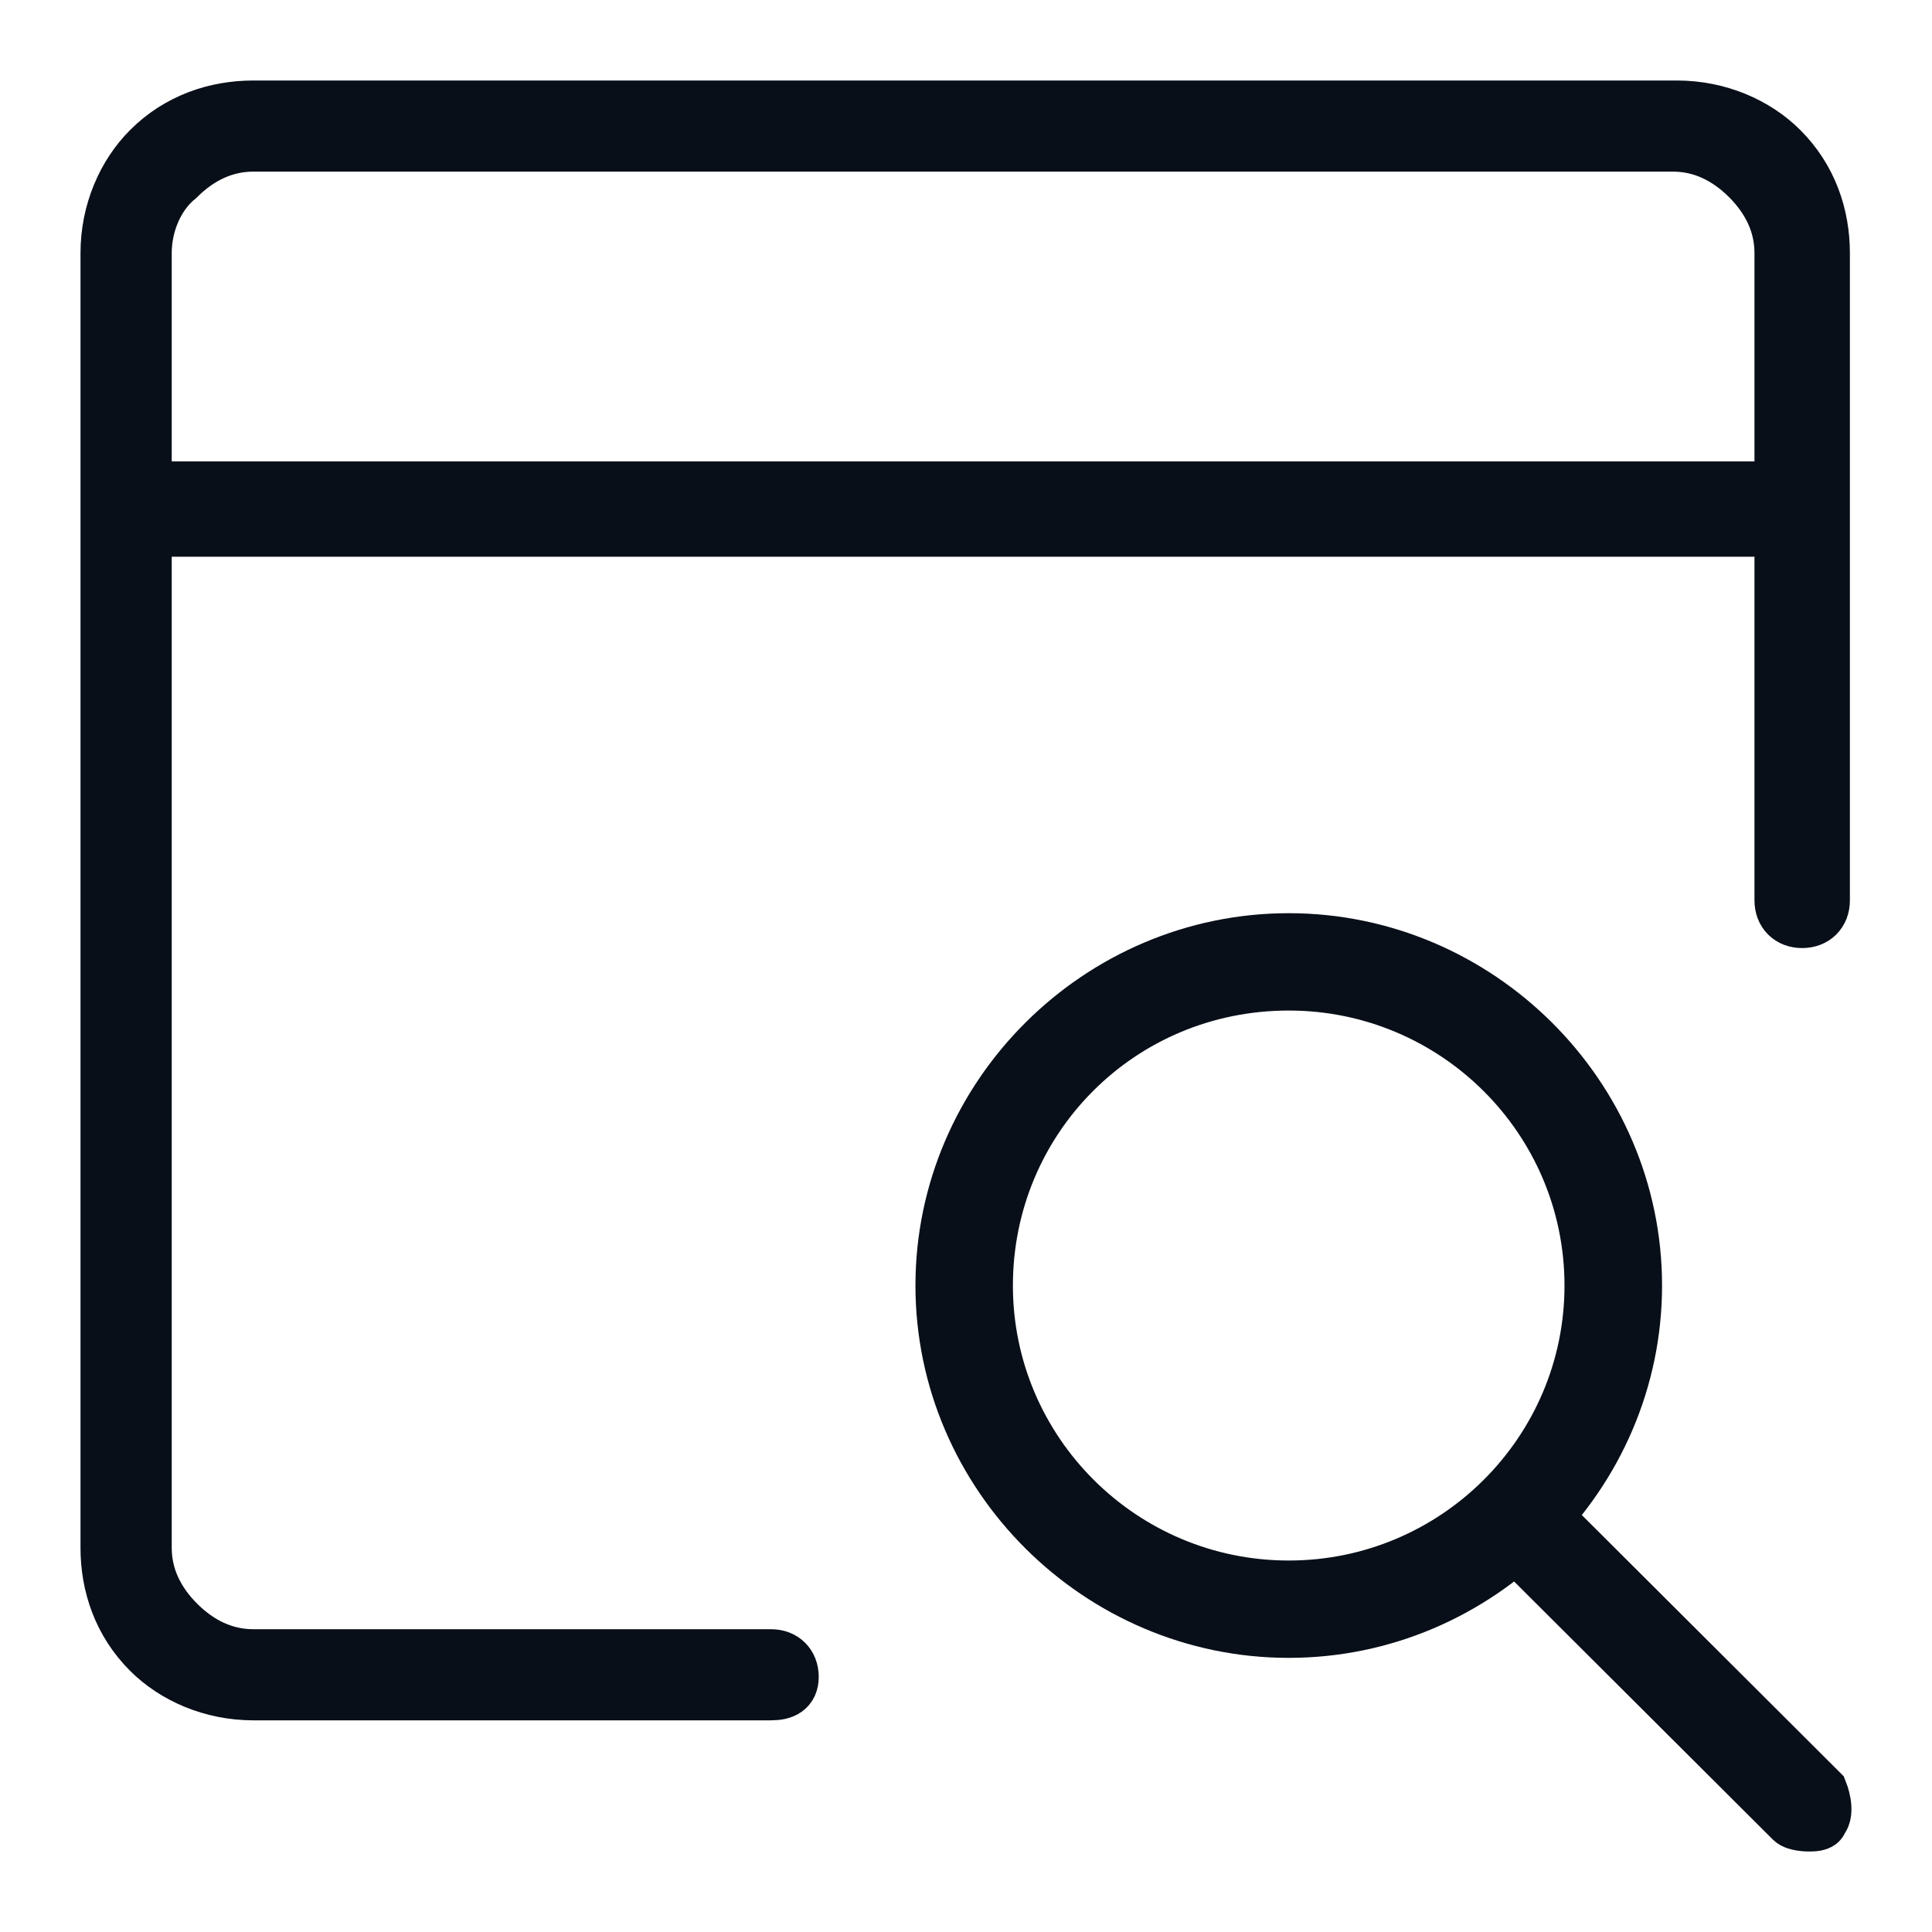 <svg width="18" height="18" viewBox="0 0 18 18" fill="none" xmlns="http://www.w3.org/2000/svg">
<path d="M7.184 15.778H2.361C1.972 15.778 1.622 15.623 1.389 15.39C1.117 15.119 1 14.77 1 14.421V2.358C1 1.97 1.156 1.621 1.389 1.388C1.661 1.116 2.011 1 2.361 1H15.624C16.012 1 16.363 1.155 16.596 1.388C16.868 1.659 16.985 2.008 16.985 2.358V8.389C16.985 8.506 16.907 8.583 16.79 8.583C16.674 8.583 16.596 8.506 16.596 8.389V2.358C16.596 2.086 16.479 1.853 16.285 1.659C16.09 1.465 15.857 1.349 15.585 1.349H2.361C2.089 1.349 1.856 1.465 1.661 1.659C1.467 1.815 1.35 2.086 1.35 2.358V14.421C1.35 14.692 1.467 14.925 1.661 15.119C1.856 15.313 2.089 15.429 2.361 15.429H7.184C7.301 15.429 7.378 15.507 7.378 15.623C7.378 15.739 7.301 15.778 7.184 15.778Z" fill="#090F19" stroke="#090F19" stroke-width="0.5"/>
<path d="M16.654 4.937H1.311C1.194 4.937 1.117 4.86 1.117 4.743C1.117 4.627 1.194 4.549 1.311 4.549H16.654C16.771 4.549 16.849 4.627 16.849 4.743C16.849 4.86 16.771 4.937 16.654 4.937Z" fill="#090F19" stroke="#090F19" stroke-width="0.5"/>
<path d="M12.007 15.196C10.237 15.196 8.779 13.742 8.779 11.977C8.779 10.212 10.237 8.758 12.007 8.758C13.776 8.758 15.235 10.212 15.235 11.977C15.235 13.742 13.776 15.196 12.007 15.196ZM12.007 9.165C10.431 9.165 9.187 10.425 9.187 11.977C9.187 13.528 10.451 14.789 12.007 14.789C13.562 14.789 14.826 13.528 14.826 11.977C14.826 10.425 13.562 9.165 12.007 9.165Z" fill="#090F19" stroke="#090F19" stroke-width="0.5"/>
<path d="M16.849 17C16.849 17 16.732 17 16.693 16.961L14.029 14.304C14.029 14.304 13.951 14.11 14.029 14.033C14.107 13.955 14.223 13.955 14.301 14.033L16.965 16.69C16.965 16.69 17.043 16.884 16.965 16.961C16.965 17 16.888 17 16.849 17Z" fill="#090F19" stroke="#090F19" stroke-width="0.5"/>
</svg>
